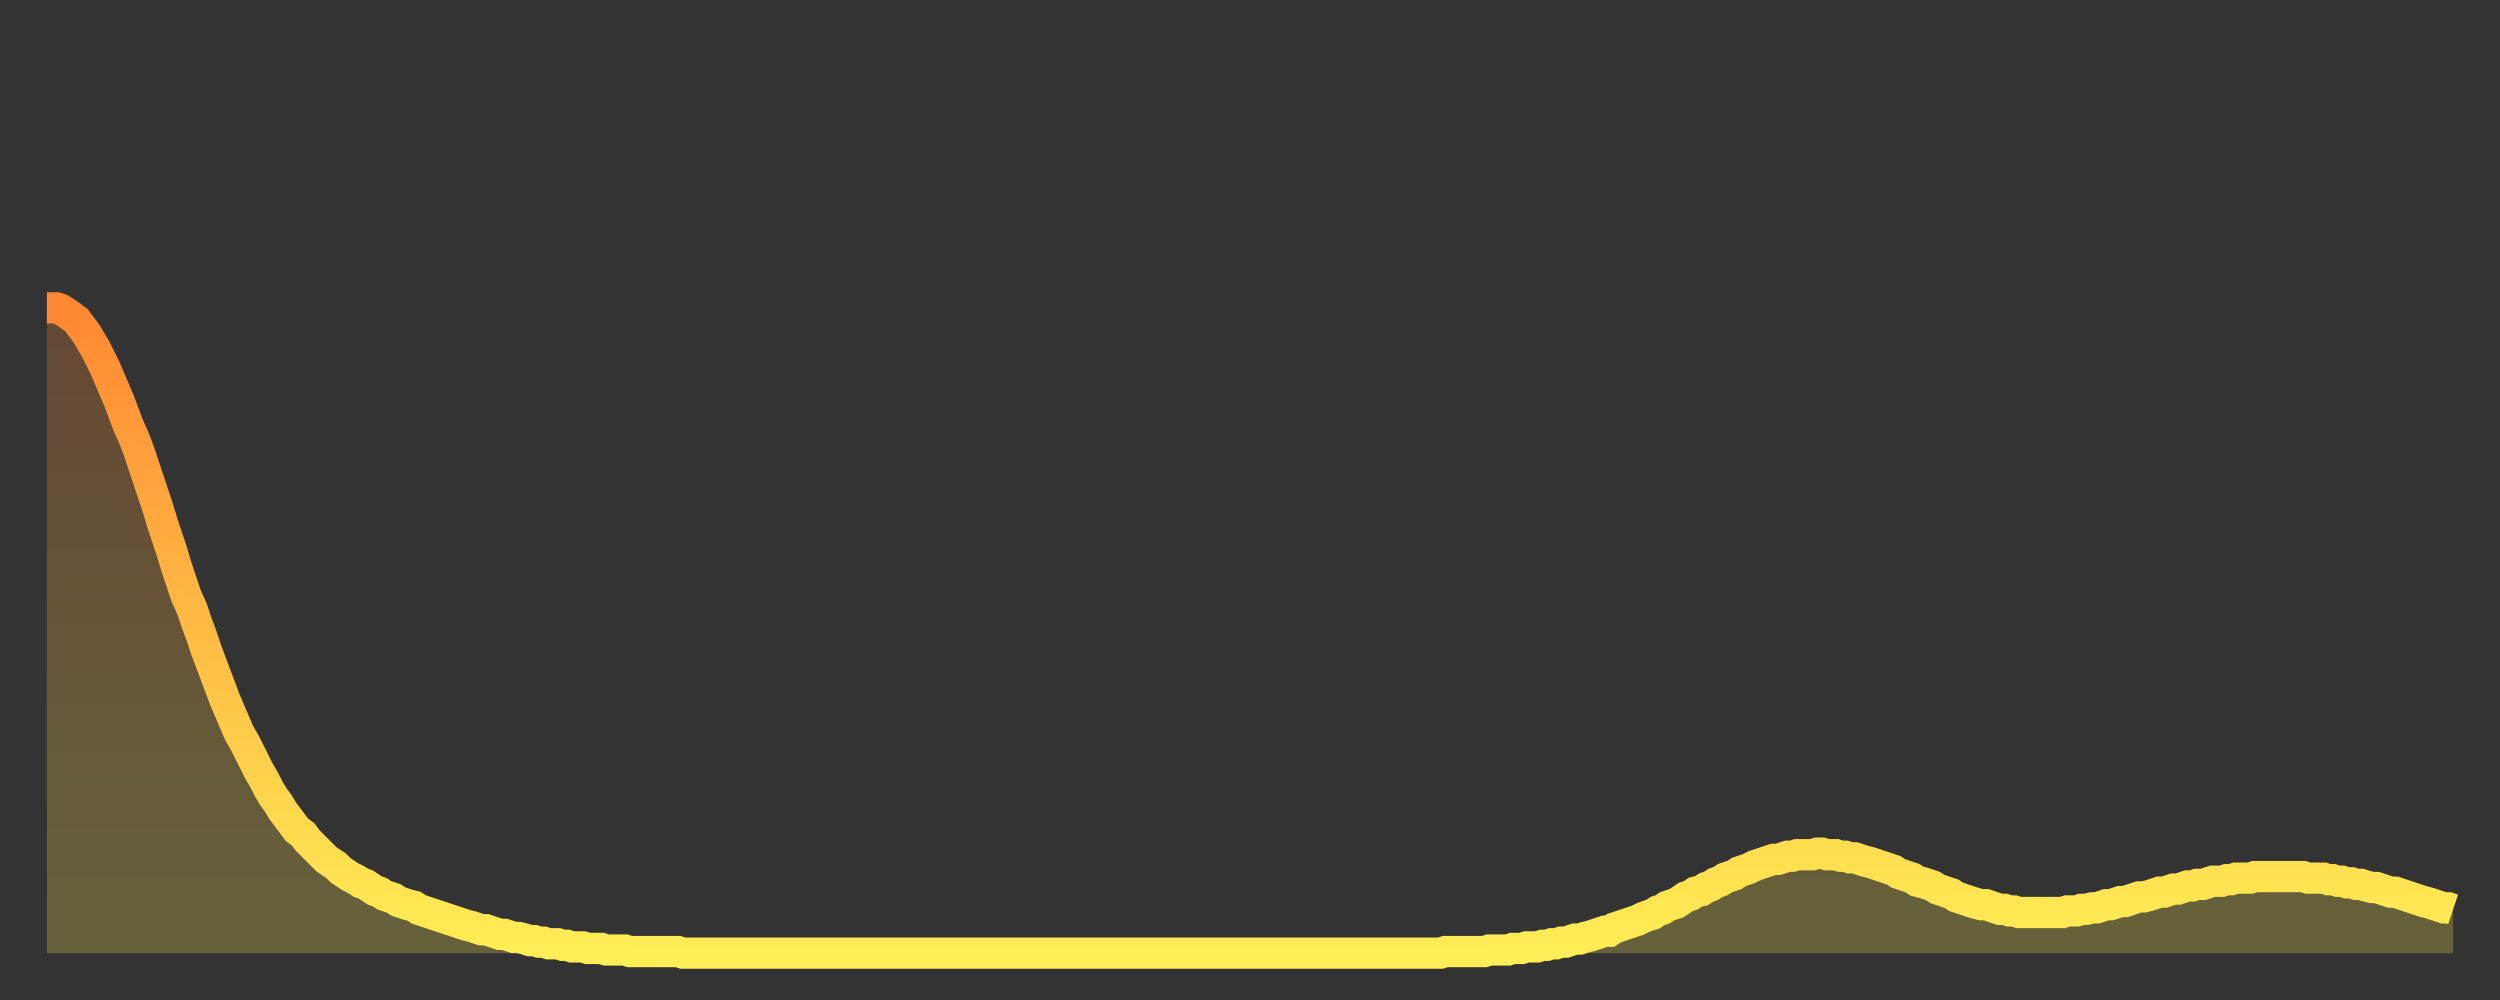 <?xml version="1.0" encoding="utf-8" ?>
<svg baseProfile="full" height="64" version="1.1" width="160" xmlns="http://www.w3.org/2000/svg" xmlns:ev="http://www.w3.org/2001/xml-events" xmlns:xlink="http://www.w3.org/1999/xlink"><rect width="100%" height="100%" fill="#333333" stroke="none"/><defs><linearGradient id="id894936" x1="0" x2="0" y1="0" y2="1"><stop offset="0%" stop-color="#ff8833" /><stop offset="50%" stop-color="#ffbb44" /><stop offset="100%" stop-color="#ffee55" /></linearGradient></defs><g transform="translate(3,3)"><g><path d="M 0.0 16.7 0.3 16.7 0.6 16.7 0.9 16.8 1.2 17.0 1.5 17.2 1.9 17.5 2.2 17.9 2.5 18.3 2.8 18.8 3.1 19.3 3.4 19.9 3.7 20.5 4.0 21.2 4.3 21.9 4.6 22.6 4.9 23.4 5.2 24.2 5.6 25.1 5.9 25.9 6.2 26.8 6.5 27.7 6.8 28.6 7.1 29.5 7.4 30.5 7.7 31.4 8.0 32.3 8.3 33.3 8.6 34.2 8.9 35.1 9.3 36.0 9.6 36.9 9.9 37.7 10.2 38.6 10.5 39.4 10.8 40.2 11.1 41.0 11.4 41.8 11.7 42.5 12.0 43.2 12.3 43.9 12.7 44.6 13.0 45.2 13.3 45.8 13.6 46.4 13.9 46.9 14.2 47.5 14.5 48.0 14.8 48.4 15.1 48.9 15.4 49.3 15.7 49.7 16.0 50.1 16.4 50.4 16.7 50.8 17.0 51.1 17.3 51.4 17.6 51.7 17.9 52.0 18.2 52.2 18.5 52.4 18.8 52.7 19.1 52.9 19.4 53.1 19.8 53.3 20.1 53.5 20.4 53.6 20.7 53.8 21.0 54.0 21.3 54.1 21.6 54.3 21.9 54.4 22.2 54.5 22.5 54.7 22.8 54.8 23.1 54.9 23.5 55.0 23.8 55.2 24.1 55.3 24.4 55.4 24.7 55.5 25.0 55.6 25.3 55.7 25.6 55.8 25.9 55.9 26.2 56.0 26.5 56.1 26.8 56.2 27.2 56.3 27.5 56.4 27.8 56.5 28.1 56.5 28.4 56.6 28.7 56.7 29.0 56.8 29.3 56.8 29.6 56.9 29.9 57.0 30.2 57.0 30.6 57.1 30.9 57.2 31.2 57.2 31.5 57.3 31.8 57.3 32.1 57.4 32.4 57.4 32.7 57.4 33.0 57.5 33.3 57.5 33.6 57.6 33.9 57.6 34.3 57.6 34.6 57.7 34.9 57.7 35.2 57.7 35.5 57.7 35.8 57.8 36.1 57.8 36.4 57.8 36.7 57.8 37.0 57.8 37.3 57.9 37.7 57.9 38.0 57.9 38.3 57.9 38.6 57.9 38.9 57.9 39.2 57.9 39.5 57.9 39.8 57.9 40.1 57.9 40.4 57.9 40.7 58.0 41.0 58.0 41.4 58.0 41.7 58.0 42.0 58.0 42.3 58.0 42.6 58.0 42.9 58.0 43.2 58.0 43.5 58.0 43.8 58.0 44.1 58.0 44.4 58.0 44.7 58.0 45.1 58.0 45.4 58.0 45.7 58.0 46.0 58.0 46.3 58.0 46.6 58.0 46.9 58.0 47.2 58.0 47.5 58.0 47.8 58.0 48.1 58.0 48.5 58.0 48.8 58.0 49.1 58.0 49.4 58.0 49.7 58.0 50.0 58.0 50.3 58.0 50.6 58.0 50.9 58.0 51.2 58.0 51.5 58.0 51.8 58.0 52.2 58.0 52.5 58.0 52.8 58.0 53.1 58.0 53.4 58.0 53.7 58.0 54.0 58.0 54.3 58.0 54.6 58.0 54.9 58.0 55.2 58.0 55.6 58.0 55.9 58.0 56.2 58.0 56.5 58.0 56.8 58.0 57.1 58.0 57.4 58.0 57.7 58.0 58.0 58.0 58.3 58.0 58.6 58.0 58.9 58.0 59.3 58.0 59.6 58.0 59.9 58.0 60.2 58.0 60.5 58.0 60.8 58.0 61.1 58.0 61.4 58.0 61.7 58.0 62.0 58.0 62.3 58.0 62.6 58.0 63.0 58.0 63.3 58.0 63.6 58.0 63.9 58.0 64.2 58.0 64.5 58.0 64.8 58.0 65.1 58.0 65.4 58.0 65.7 58.0 66.0 58.0 66.4 58.0 66.7 58.0 67.0 58.0 67.3 58.0 67.6 58.0 67.9 58.0 68.2 58.0 68.5 58.0 68.8 58.0 69.1 58.0 69.4 58.0 69.7 58.0 70.1 58.0 70.4 58.0 70.7 58.0 71.0 58.0 71.3 58.0 71.6 58.0 71.9 58.0 72.2 58.0 72.5 58.0 72.8 58.0 73.1 58.0 73.5 58.0 73.8 58.0 74.1 58.0 74.4 58.0 74.7 58.0 75.0 58.0 75.3 58.0 75.6 58.0 75.9 58.0 76.2 58.0 76.5 58.0 76.8 58.0 77.2 58.0 77.5 58.0 77.8 58.0 78.1 58.0 78.4 58.0 78.7 58.0 79.0 58.0 79.3 58.0 79.6 58.0 79.9 58.0 80.2 58.0 80.5 58.0 80.9 58.0 81.2 58.0 81.5 58.0 81.8 58.0 82.1 58.0 82.4 58.0 82.7 58.0 83.0 58.0 83.3 58.0 83.6 58.0 83.9 58.0 84.3 58.0 84.6 58.0 84.9 58.0 85.2 58.0 85.5 58.0 85.8 58.0 86.1 58.0 86.4 58.0 86.7 58.0 87.0 58.0 87.3 58.0 87.6 58.0 88.0 58.0 88.3 58.0 88.6 58.0 88.9 58.0 89.2 58.0 89.5 57.9 89.8 57.9 90.1 57.9 90.4 57.9 90.7 57.9 91.0 57.9 91.4 57.9 91.7 57.9 92.0 57.9 92.3 57.8 92.6 57.8 92.9 57.8 93.2 57.8 93.5 57.8 93.8 57.7 94.1 57.7 94.4 57.7 94.7 57.6 95.1 57.6 95.4 57.6 95.7 57.5 96.0 57.5 96.3 57.4 96.6 57.4 96.9 57.3 97.2 57.3 97.5 57.2 97.8 57.1 98.1 57.1 98.4 57.0 98.8 56.9 99.1 56.8 99.4 56.7 99.7 56.6 100.0 56.6 100.3 56.4 100.6 56.3 100.9 56.2 101.2 56.1 101.5 56.0 101.8 55.9 102.2 55.7 102.5 55.6 102.8 55.5 103.1 55.3 103.4 55.2 103.7 55.0 104.0 54.9 104.3 54.8 104.6 54.6 104.9 54.4 105.2 54.3 105.5 54.1 105.9 54.0 106.2 53.8 106.5 53.7 106.8 53.5 107.1 53.4 107.4 53.2 107.7 53.1 108.0 53.0 108.3 52.8 108.6 52.7 108.9 52.6 109.3 52.4 109.6 52.3 109.9 52.2 110.2 52.1 110.5 52.0 110.8 52.0 111.1 51.9 111.4 51.8 111.7 51.8 112.0 51.7 112.3 51.7 112.6 51.7 113.0 51.7 113.3 51.6 113.6 51.6 113.9 51.7 114.2 51.7 114.5 51.7 114.8 51.8 115.1 51.8 115.4 51.9 115.7 51.9 116.0 52.0 116.3 52.1 116.7 52.2 117.0 52.3 117.3 52.4 117.6 52.5 117.9 52.6 118.2 52.7 118.5 52.9 118.8 53.0 119.1 53.1 119.4 53.2 119.7 53.4 120.1 53.5 120.4 53.6 120.7 53.7 121.0 53.9 121.3 54.0 121.6 54.1 121.9 54.2 122.2 54.4 122.5 54.5 122.8 54.6 123.1 54.7 123.4 54.8 123.8 54.9 124.1 54.9 124.4 55.0 124.7 55.1 125.0 55.2 125.3 55.2 125.6 55.3 125.9 55.3 126.2 55.4 126.5 55.4 126.8 55.4 127.2 55.4 127.5 55.4 127.8 55.4 128.1 55.4 128.4 55.4 128.7 55.4 129.0 55.4 129.3 55.3 129.6 55.3 129.9 55.3 130.2 55.2 130.5 55.2 130.9 55.1 131.2 55.1 131.5 55.0 131.8 54.9 132.1 54.9 132.4 54.8 132.7 54.7 133.0 54.7 133.3 54.6 133.6 54.5 133.9 54.4 134.2 54.4 134.6 54.3 134.9 54.2 135.2 54.1 135.5 54.1 135.8 54.0 136.1 53.9 136.4 53.9 136.7 53.8 137.0 53.7 137.3 53.7 137.6 53.6 138.0 53.6 138.3 53.5 138.6 53.4 138.9 53.4 139.2 53.4 139.5 53.3 139.8 53.3 140.1 53.2 140.4 53.2 140.7 53.2 141.0 53.2 141.3 53.1 141.7 53.1 142.0 53.1 142.3 53.1 142.6 53.1 142.9 53.1 143.2 53.1 143.5 53.1 143.8 53.1 144.1 53.1 144.4 53.1 144.7 53.2 145.1 53.2 145.4 53.2 145.7 53.2 146.0 53.3 146.3 53.3 146.6 53.4 146.9 53.4 147.2 53.5 147.5 53.5 147.8 53.6 148.1 53.6 148.4 53.7 148.8 53.8 149.1 53.8 149.4 53.9 149.7 54.0 150.0 54.1 150.3 54.1 150.6 54.2 150.9 54.3 151.2 54.4 151.5 54.5 151.8 54.6 152.1 54.7 152.5 54.8 152.8 54.9 153.1 55.0 153.4 55.1 153.7 55.1 154.0 55.2" fill="none" id="graph-curve" opacity="1" stroke="url(#id894936)" stroke-width="2" /><path d="M 0 58 L 0.0 16.7 0.3 16.7 0.6 16.7 0.9 16.8 1.2 17.0 1.5 17.2 1.9 17.5 2.2 17.9 2.5 18.3 2.8 18.8 3.1 19.3 3.4 19.9 3.7 20.5 4.0 21.2 4.3 21.9 4.6 22.6 4.9 23.4 5.2 24.2 5.6 25.1 5.9 25.9 6.2 26.8 6.5 27.7 6.8 28.6 7.1 29.5 7.4 30.5 7.7 31.4 8.0 32.3 8.3 33.3 8.6 34.2 8.9 35.1 9.3 36.0 9.6 36.9 9.9 37.7 10.2 38.6 10.5 39.4 10.8 40.2 11.1 41.0 11.4 41.8 11.7 42.5 12.0 43.2 12.3 43.9 12.7 44.6 13.0 45.2 13.3 45.8 13.6 46.4 13.9 46.9 14.2 47.5 14.5 48.0 14.8 48.4 15.1 48.9 15.4 49.3 15.7 49.7 16.0 50.1 16.4 50.4 16.7 50.8 17.0 51.1 17.3 51.4 17.6 51.7 17.9 52.0 18.2 52.2 18.5 52.4 18.8 52.7 19.1 52.9 19.4 53.1 19.8 53.3 20.1 53.5 20.4 53.6 20.7 53.8 21.0 54.0 21.3 54.1 21.6 54.3 21.9 54.4 22.2 54.5 22.5 54.7 22.8 54.8 23.1 54.9 23.5 55.0 23.8 55.2 24.1 55.3 24.4 55.4 24.7 55.5 25.0 55.6 25.3 55.7 25.6 55.8 25.9 55.9 26.2 56.0 26.5 56.1 26.8 56.2 27.2 56.3 27.5 56.4 27.8 56.5 28.1 56.5 28.4 56.6 28.7 56.7 29.0 56.8 29.3 56.8 29.6 56.9 29.9 57.0 30.2 57.0 30.6 57.1 30.9 57.2 31.2 57.2 31.5 57.3 31.8 57.3 32.1 57.4 32.4 57.4 32.7 57.4 33.0 57.5 33.3 57.5 33.6 57.6 33.9 57.6 34.3 57.6 34.6 57.7 34.9 57.7 35.2 57.7 35.5 57.7 35.8 57.8 36.1 57.8 36.4 57.8 36.7 57.8 37.0 57.8 37.3 57.9 37.7 57.9 38.0 57.9 38.3 57.9 38.6 57.9 38.9 57.9 39.2 57.9 39.5 57.9 39.8 57.9 40.1 57.9 40.4 57.9 40.7 58.0 41.0 58.0 41.4 58.0 41.7 58.0 42.0 58.0 42.3 58.0 42.6 58.0 42.9 58.0 43.2 58.0 43.5 58.0 43.8 58.0 44.1 58.0 44.4 58.0 44.7 58.0 45.1 58.0 45.4 58.0 45.7 58.0 46.0 58.0 46.3 58.0 46.6 58.0 46.9 58.0 47.2 58.0 47.5 58.0 47.8 58.0 48.1 58.0 48.5 58.0 48.8 58.0 49.1 58.0 49.4 58.0 49.7 58.0 50.0 58.0 50.3 58.0 50.6 58.0 50.9 58.0 51.2 58.0 51.5 58.0 51.8 58.0 52.2 58.0 52.5 58.0 52.8 58.0 53.1 58.0 53.4 58.0 53.7 58.0 54.0 58.0 54.3 58.0 54.6 58.0 54.9 58.0 55.2 58.0 55.6 58.0 55.9 58.0 56.2 58.0 56.5 58.0 56.8 58.0 57.1 58.0 57.4 58.0 57.7 58.0 58.0 58.0 58.3 58.0 58.6 58.0 58.9 58.0 59.3 58.0 59.6 58.0 59.9 58.0 60.2 58.0 60.5 58.0 60.8 58.0 61.1 58.0 61.4 58.0 61.7 58.0 62.0 58.0 62.3 58.0 62.6 58.0 63.0 58.0 63.3 58.0 63.6 58.0 63.9 58.0 64.2 58.0 64.5 58.0 64.8 58.0 65.1 58.0 65.4 58.0 65.7 58.0 66.0 58.0 66.4 58.0 66.7 58.0 67.0 58.0 67.3 58.0 67.6 58.0 67.9 58.0 68.2 58.0 68.5 58.0 68.8 58.0 69.1 58.0 69.4 58.0 69.7 58.0 70.1 58.0 70.4 58.0 70.7 58.0 71.0 58.0 71.3 58.0 71.6 58.0 71.9 58.0 72.2 58.0 72.5 58.0 72.8 58.0 73.1 58.0 73.5 58.0 73.8 58.0 74.1 58.0 74.4 58.0 74.7 58.0 75.0 58.0 75.3 58.0 75.6 58.0 75.9 58.0 76.2 58.0 76.5 58.0 76.8 58.0 77.2 58.0 77.5 58.0 77.8 58.0 78.1 58.0 78.4 58.0 78.7 58.0 79.0 58.0 79.3 58.0 79.6 58.0 79.9 58.0 80.2 58.0 80.5 58.0 80.9 58.0 81.2 58.0 81.5 58.0 81.8 58.0 82.1 58.0 82.4 58.0 82.7 58.0 83.0 58.0 83.3 58.0 83.6 58.0 83.9 58.0 84.3 58.0 84.6 58.0 84.9 58.0 85.2 58.0 85.5 58.0 85.8 58.0 86.1 58.0 86.4 58.0 86.7 58.0 87.0 58.0 87.3 58.0 87.6 58.0 88.0 58.0 88.3 58.0 88.6 58.0 88.9 58.0 89.2 58.0 89.5 57.9 89.8 57.9 90.1 57.9 90.4 57.9 90.7 57.9 91.0 57.9 91.4 57.9 91.7 57.9 92.0 57.9 92.3 57.8 92.6 57.8 92.9 57.8 93.2 57.8 93.5 57.8 93.8 57.7 94.1 57.7 94.4 57.7 94.7 57.6 95.1 57.6 95.4 57.6 95.7 57.5 96.0 57.5 96.3 57.4 96.6 57.4 96.9 57.3 97.2 57.3 97.5 57.2 97.8 57.1 98.1 57.1 98.4 57.0 98.8 56.9 99.1 56.8 99.4 56.7 99.7 56.6 100.0 56.6 100.3 56.4 100.6 56.3 100.9 56.2 101.2 56.1 101.5 56.0 101.8 55.9 102.2 55.7 102.5 55.6 102.8 55.5 103.1 55.3 103.4 55.2 103.7 55.0 104.0 54.9 104.3 54.8 104.6 54.6 104.9 54.4 105.2 54.3 105.5 54.1 105.9 54.0 106.2 53.8 106.5 53.7 106.8 53.5 107.1 53.4 107.4 53.2 107.7 53.1 108.0 53.0 108.3 52.8 108.6 52.7 108.9 52.6 109.3 52.4 109.6 52.3 109.9 52.2 110.2 52.1 110.5 52.0 110.8 52.0 111.1 51.9 111.4 51.8 111.7 51.8 112.0 51.7 112.3 51.7 112.6 51.7 113.0 51.7 113.3 51.6 113.6 51.6 113.9 51.7 114.2 51.7 114.5 51.7 114.8 51.8 115.1 51.8 115.4 51.9 115.7 51.9 116.0 52.0 116.3 52.1 116.7 52.2 117.0 52.3 117.3 52.4 117.6 52.5 117.9 52.6 118.2 52.7 118.5 52.9 118.8 53.0 119.1 53.1 119.4 53.2 119.7 53.4 120.1 53.5 120.4 53.6 120.7 53.7 121.0 53.9 121.3 54.0 121.6 54.1 121.9 54.2 122.2 54.4 122.5 54.5 122.8 54.6 123.1 54.7 123.4 54.8 123.8 54.9 124.1 54.9 124.4 55.0 124.7 55.1 125.0 55.2 125.3 55.2 125.6 55.3 125.9 55.3 126.2 55.4 126.5 55.4 126.8 55.4 127.2 55.4 127.5 55.4 127.8 55.4 128.1 55.4 128.4 55.4 128.7 55.4 129.0 55.4 129.3 55.3 129.6 55.3 129.9 55.3 130.2 55.2 130.5 55.2 130.9 55.1 131.2 55.1 131.5 55.0 131.8 54.9 132.1 54.9 132.4 54.8 132.7 54.7 133.0 54.7 133.3 54.6 133.6 54.5 133.9 54.4 134.2 54.4 134.6 54.3 134.9 54.2 135.2 54.1 135.5 54.1 135.8 54.0 136.1 53.9 136.4 53.9 136.7 53.8 137.0 53.7 137.3 53.7 137.6 53.6 138.0 53.6 138.3 53.5 138.6 53.4 138.9 53.4 139.2 53.4 139.5 53.3 139.8 53.3 140.1 53.2 140.4 53.2 140.7 53.2 141.0 53.2 141.3 53.1 141.7 53.1 142.0 53.1 142.3 53.1 142.6 53.1 142.9 53.1 143.2 53.1 143.5 53.1 143.8 53.1 144.1 53.1 144.4 53.1 144.7 53.2 145.1 53.2 145.4 53.2 145.7 53.2 146.0 53.3 146.3 53.3 146.6 53.4 146.9 53.4 147.2 53.5 147.5 53.5 147.8 53.6 148.1 53.6 148.4 53.7 148.8 53.8 149.1 53.8 149.4 53.9 149.7 54.0 150.0 54.1 150.3 54.1 150.6 54.2 150.9 54.3 151.2 54.4 151.5 54.5 151.8 54.6 152.1 54.7 152.5 54.8 152.8 54.9 153.1 55.0 153.4 55.1 153.7 55.1 154.0 55.2 154 58" fill="url(#id894936)" fill-opacity=".25" id="graph-shadow" /></g></g></svg>